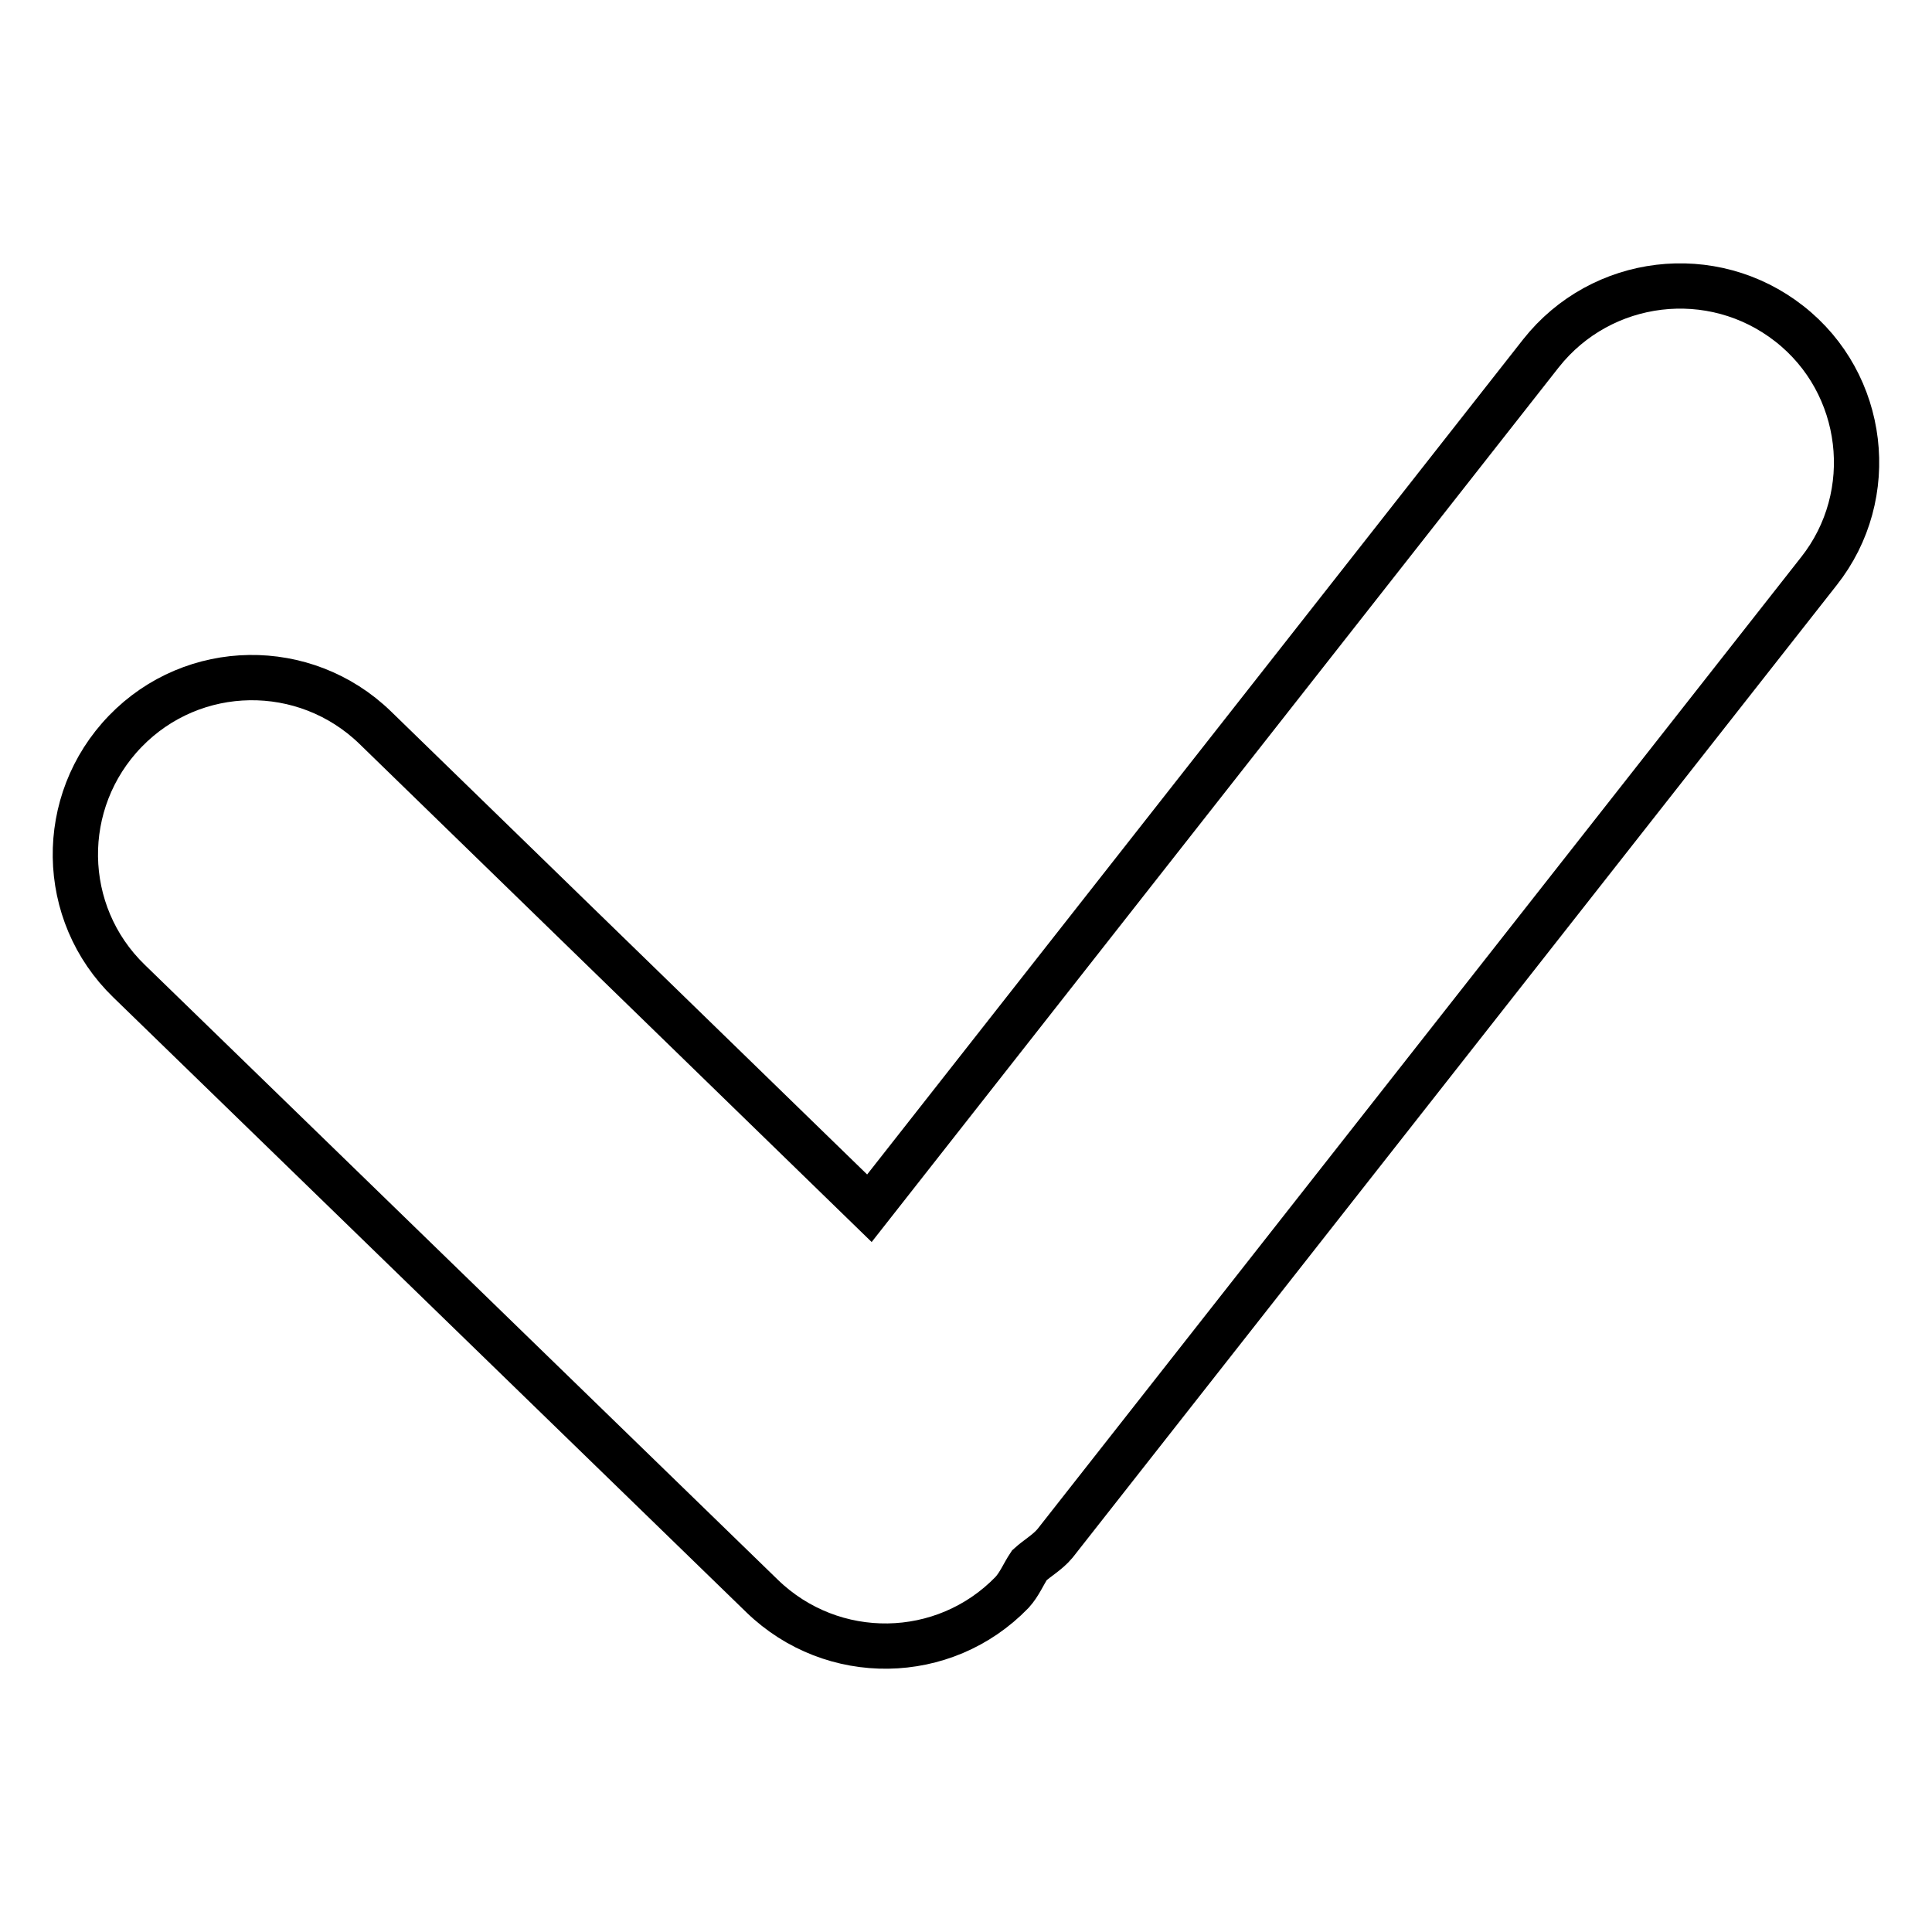 <?xml version="1.0" encoding="utf-8"?>
<!-- Svg Vector Icons : http://www.onlinewebfonts.com/icon -->
<!DOCTYPE svg PUBLIC "-//W3C//DTD SVG 1.1//EN" "http://www.w3.org/Graphics/SVG/1.1/DTD/svg11.dtd">
<svg version="1.1" xmlns="http://www.w3.org/2000/svg" xmlns:xlink="http://www.w3.org/1999/xlink" x="0px" y="0px" viewBox="0 0 256 256" enable-background="new 0 0 256 256" xml:space="preserve">
<g> <path stroke-width="6" fill-opacity="0" stroke="#000000"  d="M237.1,42.9c-10.2-8-24.9-6.2-32.9,3.9l-89,113.3L49.7,96.4c-9.3-9-24.1-8.8-33.1,0.5 c-9,9.3-8.8,24.1,0.5,33.1l83.9,81.5c9.3,9,24.1,8.8,33.1-0.5c1-1.1,1.5-2.4,2.3-3.6c1.1-1,2.4-1.7,3.4-2.9L241,75.7 C249,65.6,247.2,50.8,237.1,42.9z"/></g>
</svg>
